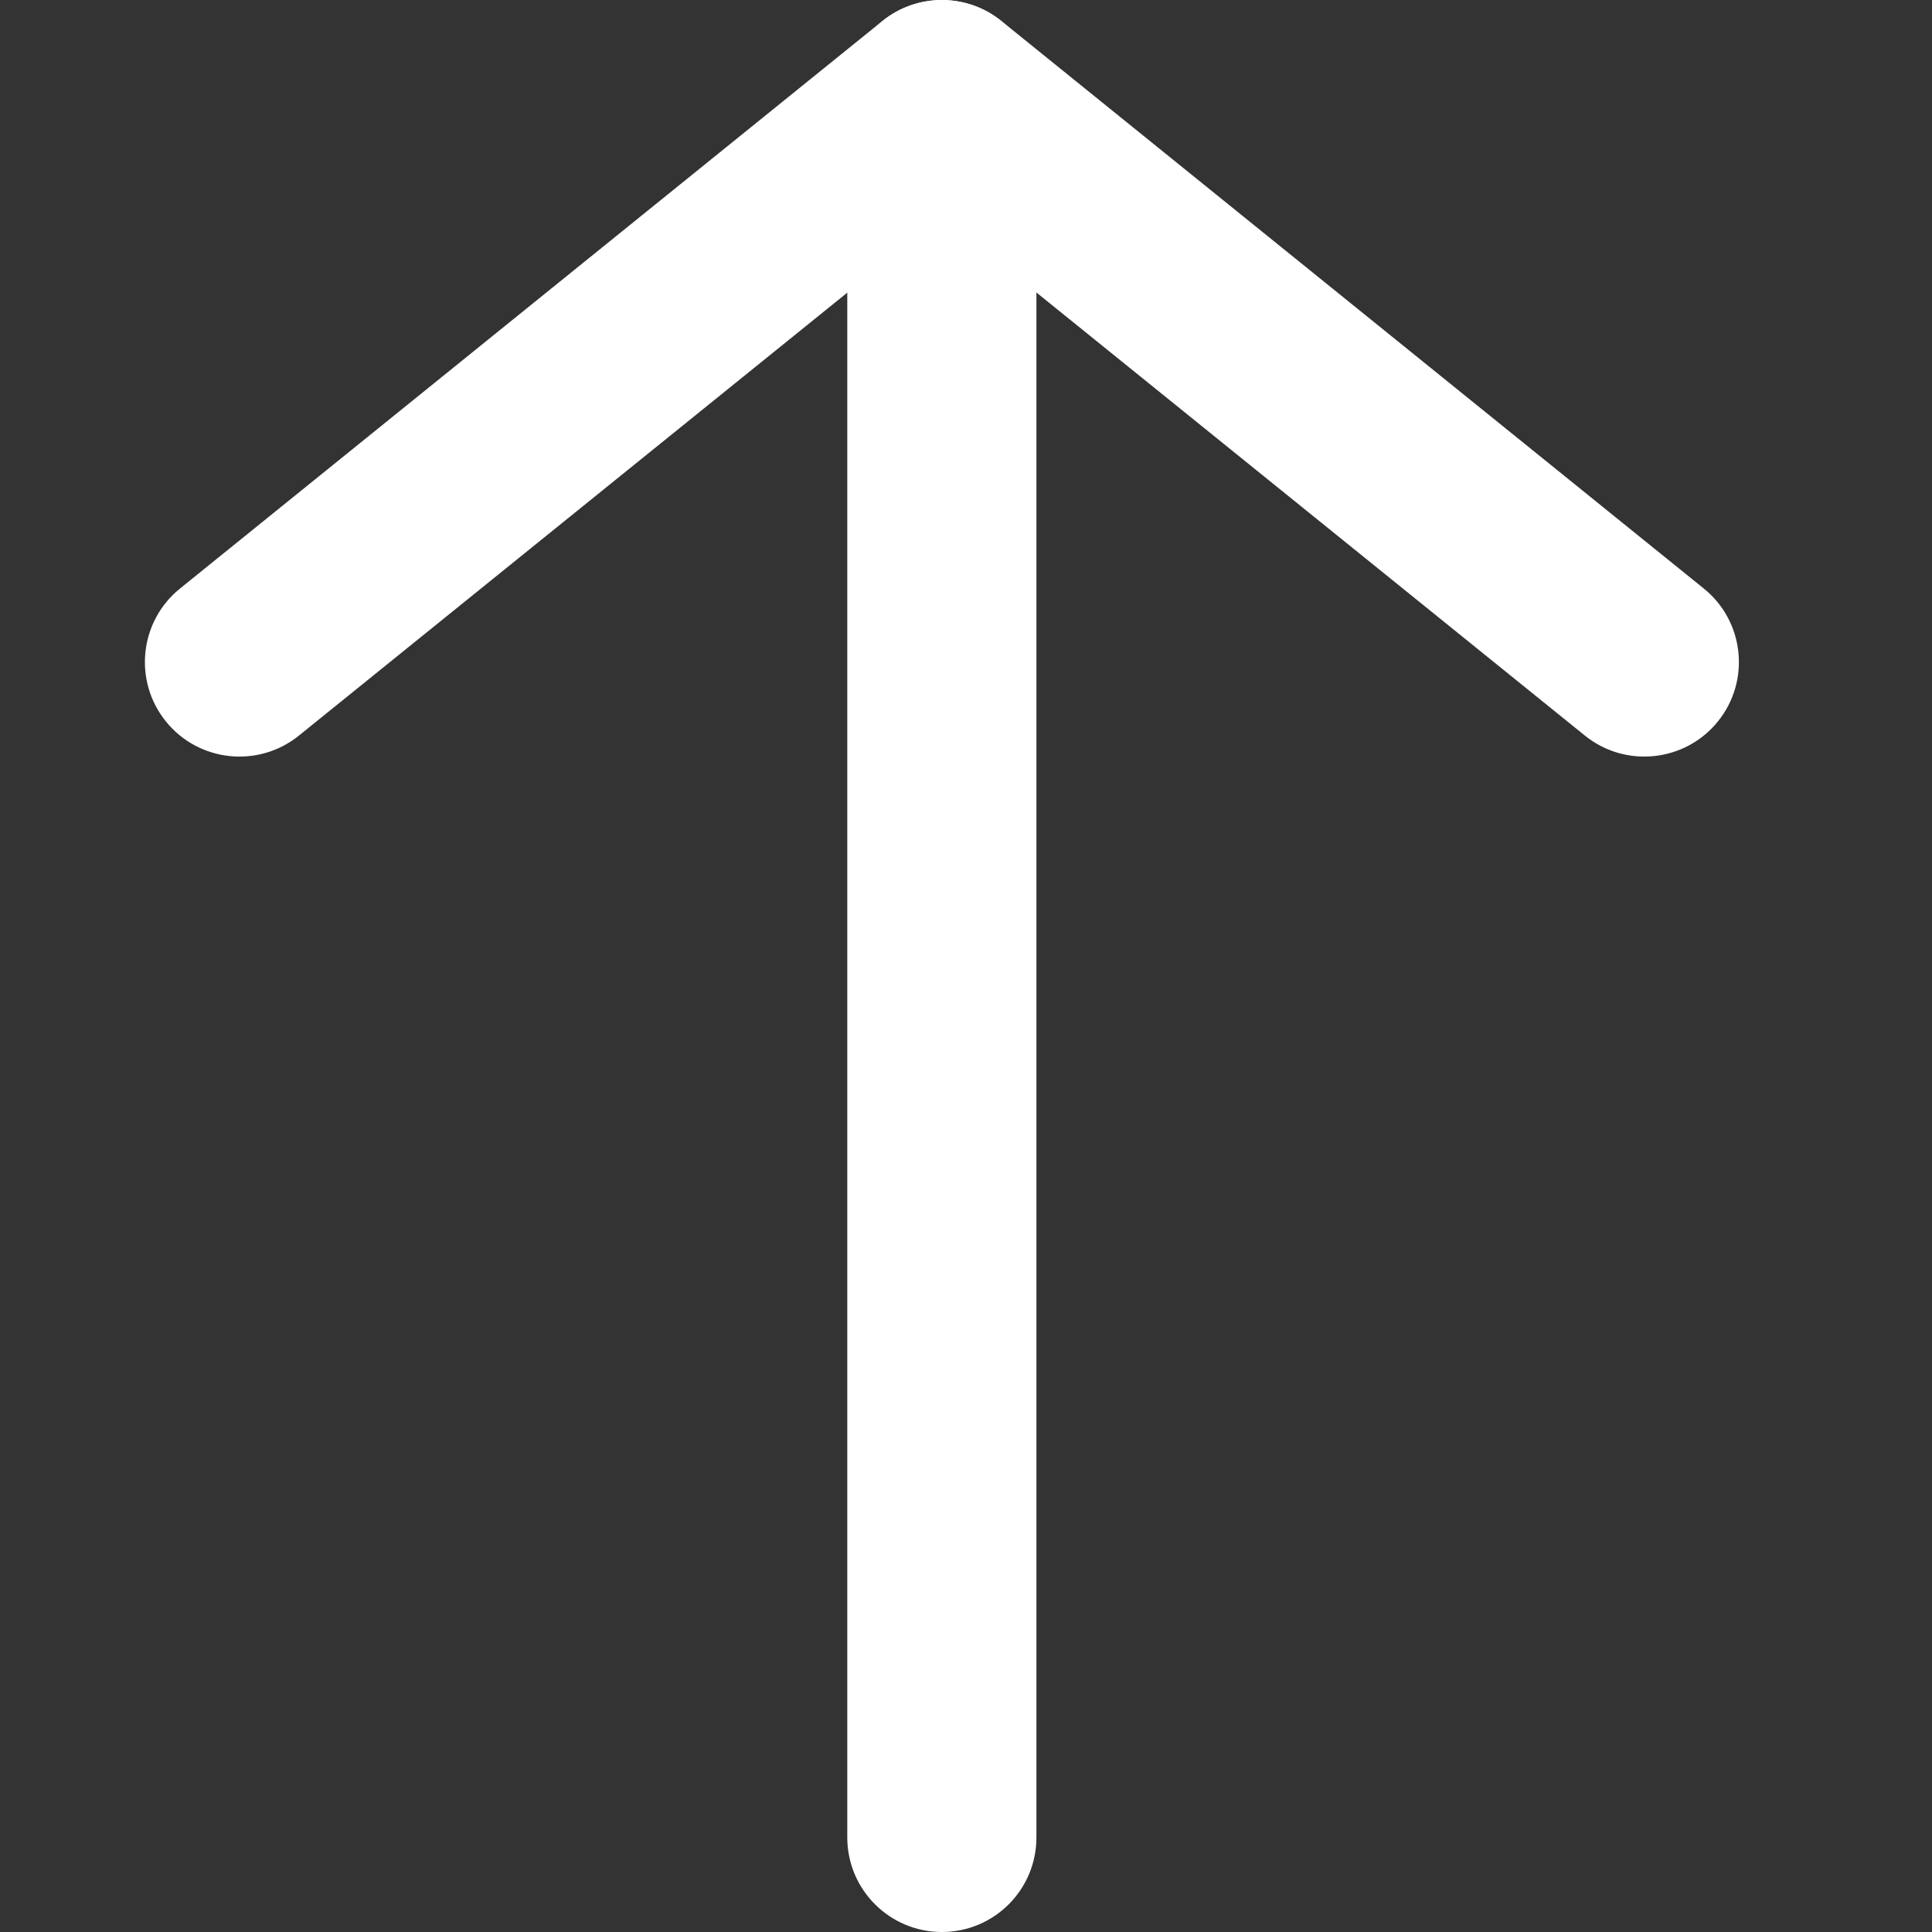 <svg width="20" height="20" viewBox="0 0 20 20" fill="none" xmlns="http://www.w3.org/2000/svg">
<rect x="0" y="0" width="20" height="20" fill="#333333" stroke="none"/>
<g clip-path="url(#clip0)">
<path fill-rule="evenodd" clip-rule="evenodd" d="M9.75 20C9.21 20 8.771 19.562 8.771 19.021V0.979C8.771 0.438 9.21 0 9.75 0C10.291 0 10.729 0.438 10.729 0.979V19.021C10.729 19.562 10.291 20 9.75 20Z" fill="white"/>
<path fill-rule="evenodd" clip-rule="evenodd" d="M1.717 7.468C1.378 7.048 1.443 6.431 1.864 6.092L9.135 0.217C9.494 -0.072 10.007 -0.072 10.366 0.217L17.637 6.092C18.058 6.431 18.123 7.048 17.784 7.468C17.444 7.889 16.827 7.954 16.407 7.615L9.751 2.238L3.094 7.615C2.674 7.954 2.057 7.889 1.717 7.468Z" fill="white"/>
</g>
<defs>
<clipPath id="clip0">
<rect width="20" height="20" fill="white"/>
</clipPath>
</defs>
</svg>

